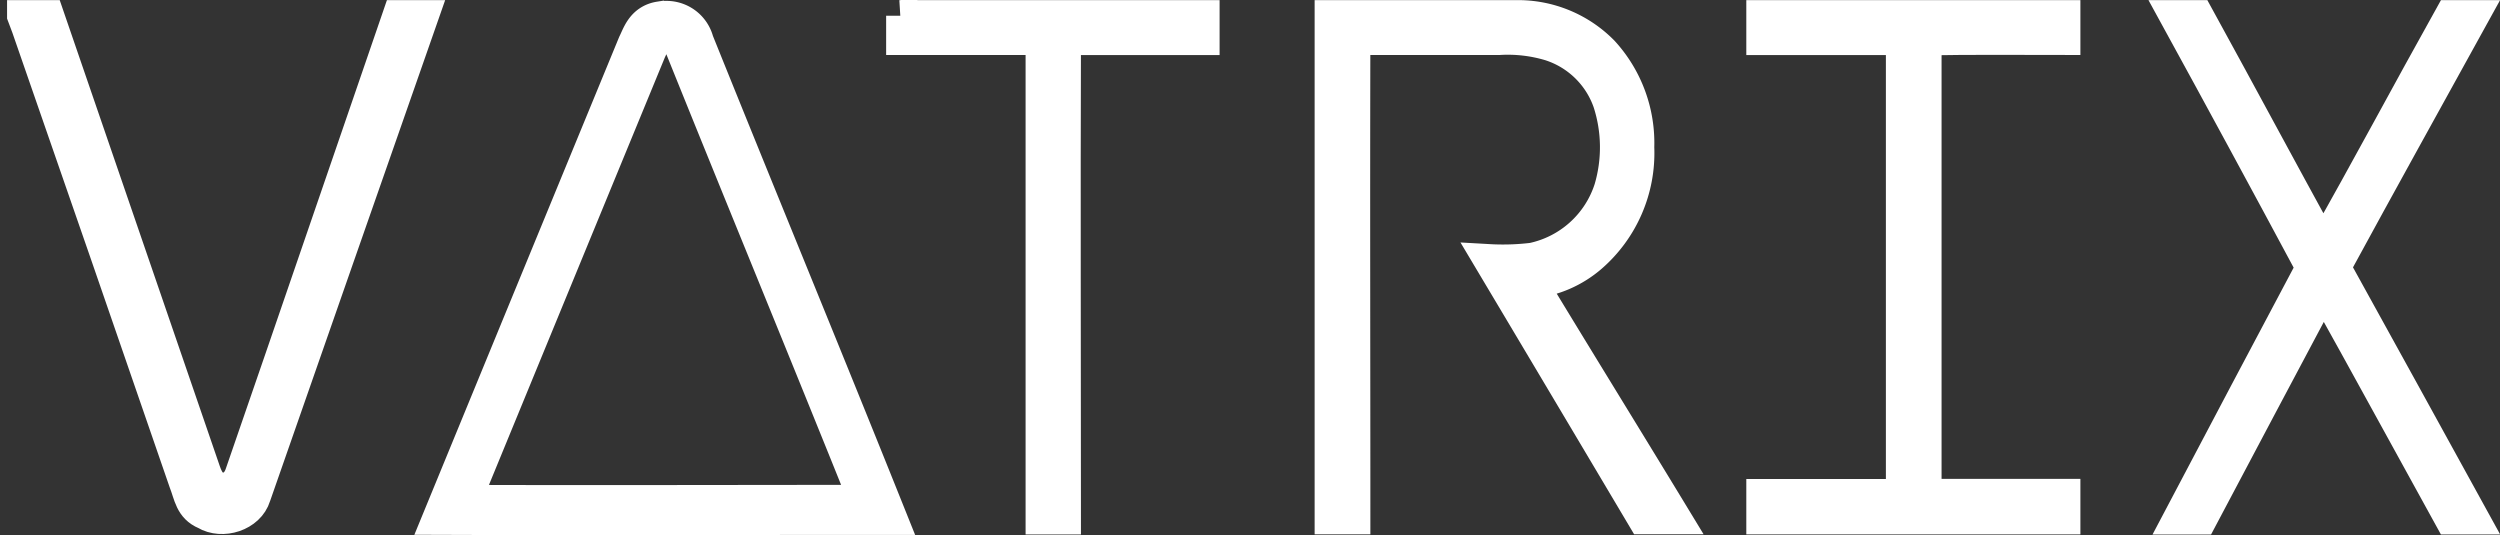 <svg id="Layer_1" data-name="Layer 1" xmlns="http://www.w3.org/2000/svg" viewBox="0 0 399.6 85.54"><rect x="0" y="0" width="399.6" height="85.54" fill="#333333" stroke="none"/><defs><style>.cls-1{fill:#fff;stroke-width:5px;}.cls-1,.cls-3{stroke:#fff;stroke-miterlimit:10;}.cls-2,.cls-3{fill:none;}.cls-3{stroke-width:8px;}</style></defs><path class="cls-1" d="M361.71,5c6.71,12.22,13.3,24.52,20,36.72C388.61,29.56,395.18,17.22,402,5h3.75c-7.39,13.4-14.82,26.77-22.13,40.22q11.1,20.09,22.15,40.19H402c-6.76-12.23-13.43-24.51-20.24-36.71-6.52,12.23-13,24.49-19.48,36.72h-3.71q10.59-20.1,21.25-40.17Q369,25.07,358,5Z" transform="translate(-10.37 -2.48)"/><path class="cls-1" d="M14,5h4.13q12.5,36.36,25,72.78c.47,1.34,1.13,2.68,2.74,2.73s2.55-1,3-2.43C57.28,53.76,65.63,29.31,74,5h4c-8.95,25.55-17.91,51.24-26.84,76.8-.95,3.13-5.26,4.48-8,2.83-2.38-1-2.49-3-3.32-5.11Q27.33,43.18,14.7,6.86c-.23-.62-.47-1.23-.7-1.85Z" transform="translate(-10.37 -2.48)"/><path class="cls-2" d="M120.74,8.43q14,38.47,28,77H81.66Q95.94,46.85,110.17,8.24c1.32-4.46,9.35-4.16,10.57.19Z" transform="translate(-10.37 -2.48)"/><path class="cls-1" d="M154.43,5q24.19,0,48.38,0c0,1.27,0,2.52,0,3.78-7.39,0-14.78,0-22.16,0-.09,25.54,0,51.08,0,76.63H176.8c0-25.55,0-51.1,0-76.64-7.43,0-14.86,0-22.29,0,0-1.26,0-2.52,0-3.78Z" transform="translate(-10.37 -2.48)"/><path class="cls-1" d="M223,5c9.9,0,19.81,0,29.71,0a19.09,19.09,0,0,1,13.92,5.72,21.64,21.64,0,0,1,5.66,15.3,22,22,0,0,1-7.55,17.53,17.44,17.44,0,0,1-9.51,4.15c7.63,12.59,15.37,25.11,23,37.68h-5.24Q260.71,64.7,248.37,44a39.35,39.35,0,0,0,6.95-.22,16.56,16.56,0,0,0,12.34-11.17,23.37,23.37,0,0,0-.19-13.78,14.63,14.63,0,0,0-9.41-9.13A23.42,23.42,0,0,0,250,8.77c-7.7,0-15.4,0-23.09,0-.07,25.53,0,51.08,0,76.62H223Q223,45.22,223,5Z" transform="translate(-10.37 -2.48)"/><path class="cls-1" d="M292,5q24.21,0,48.4,0c0,1.26,0,2.51,0,3.77-7.39,0-14.79-.08-22.19.06V81.52c7.4,0,14.8,0,22.19,0V85.4H292V81.54c7.44,0,14.87,0,22.31,0q0-36.39,0-72.76c-7.44,0-14.87,0-22.31,0,0-1.26,0-2.52,0-3.78Z" transform="translate(-10.37 -2.48)"/><path class="cls-3" d="M116.05,6.72a3.72,3.72,0,0,1,4.47,2.76c10,24.84,20.24,49.64,30.21,74.5-22.72,0-45.45.08-68.17,0Q97.76,47,113,10c.69-1.4,1.1-3,3-3.3Z" transform="translate(-10.37 -2.48)"/></svg>